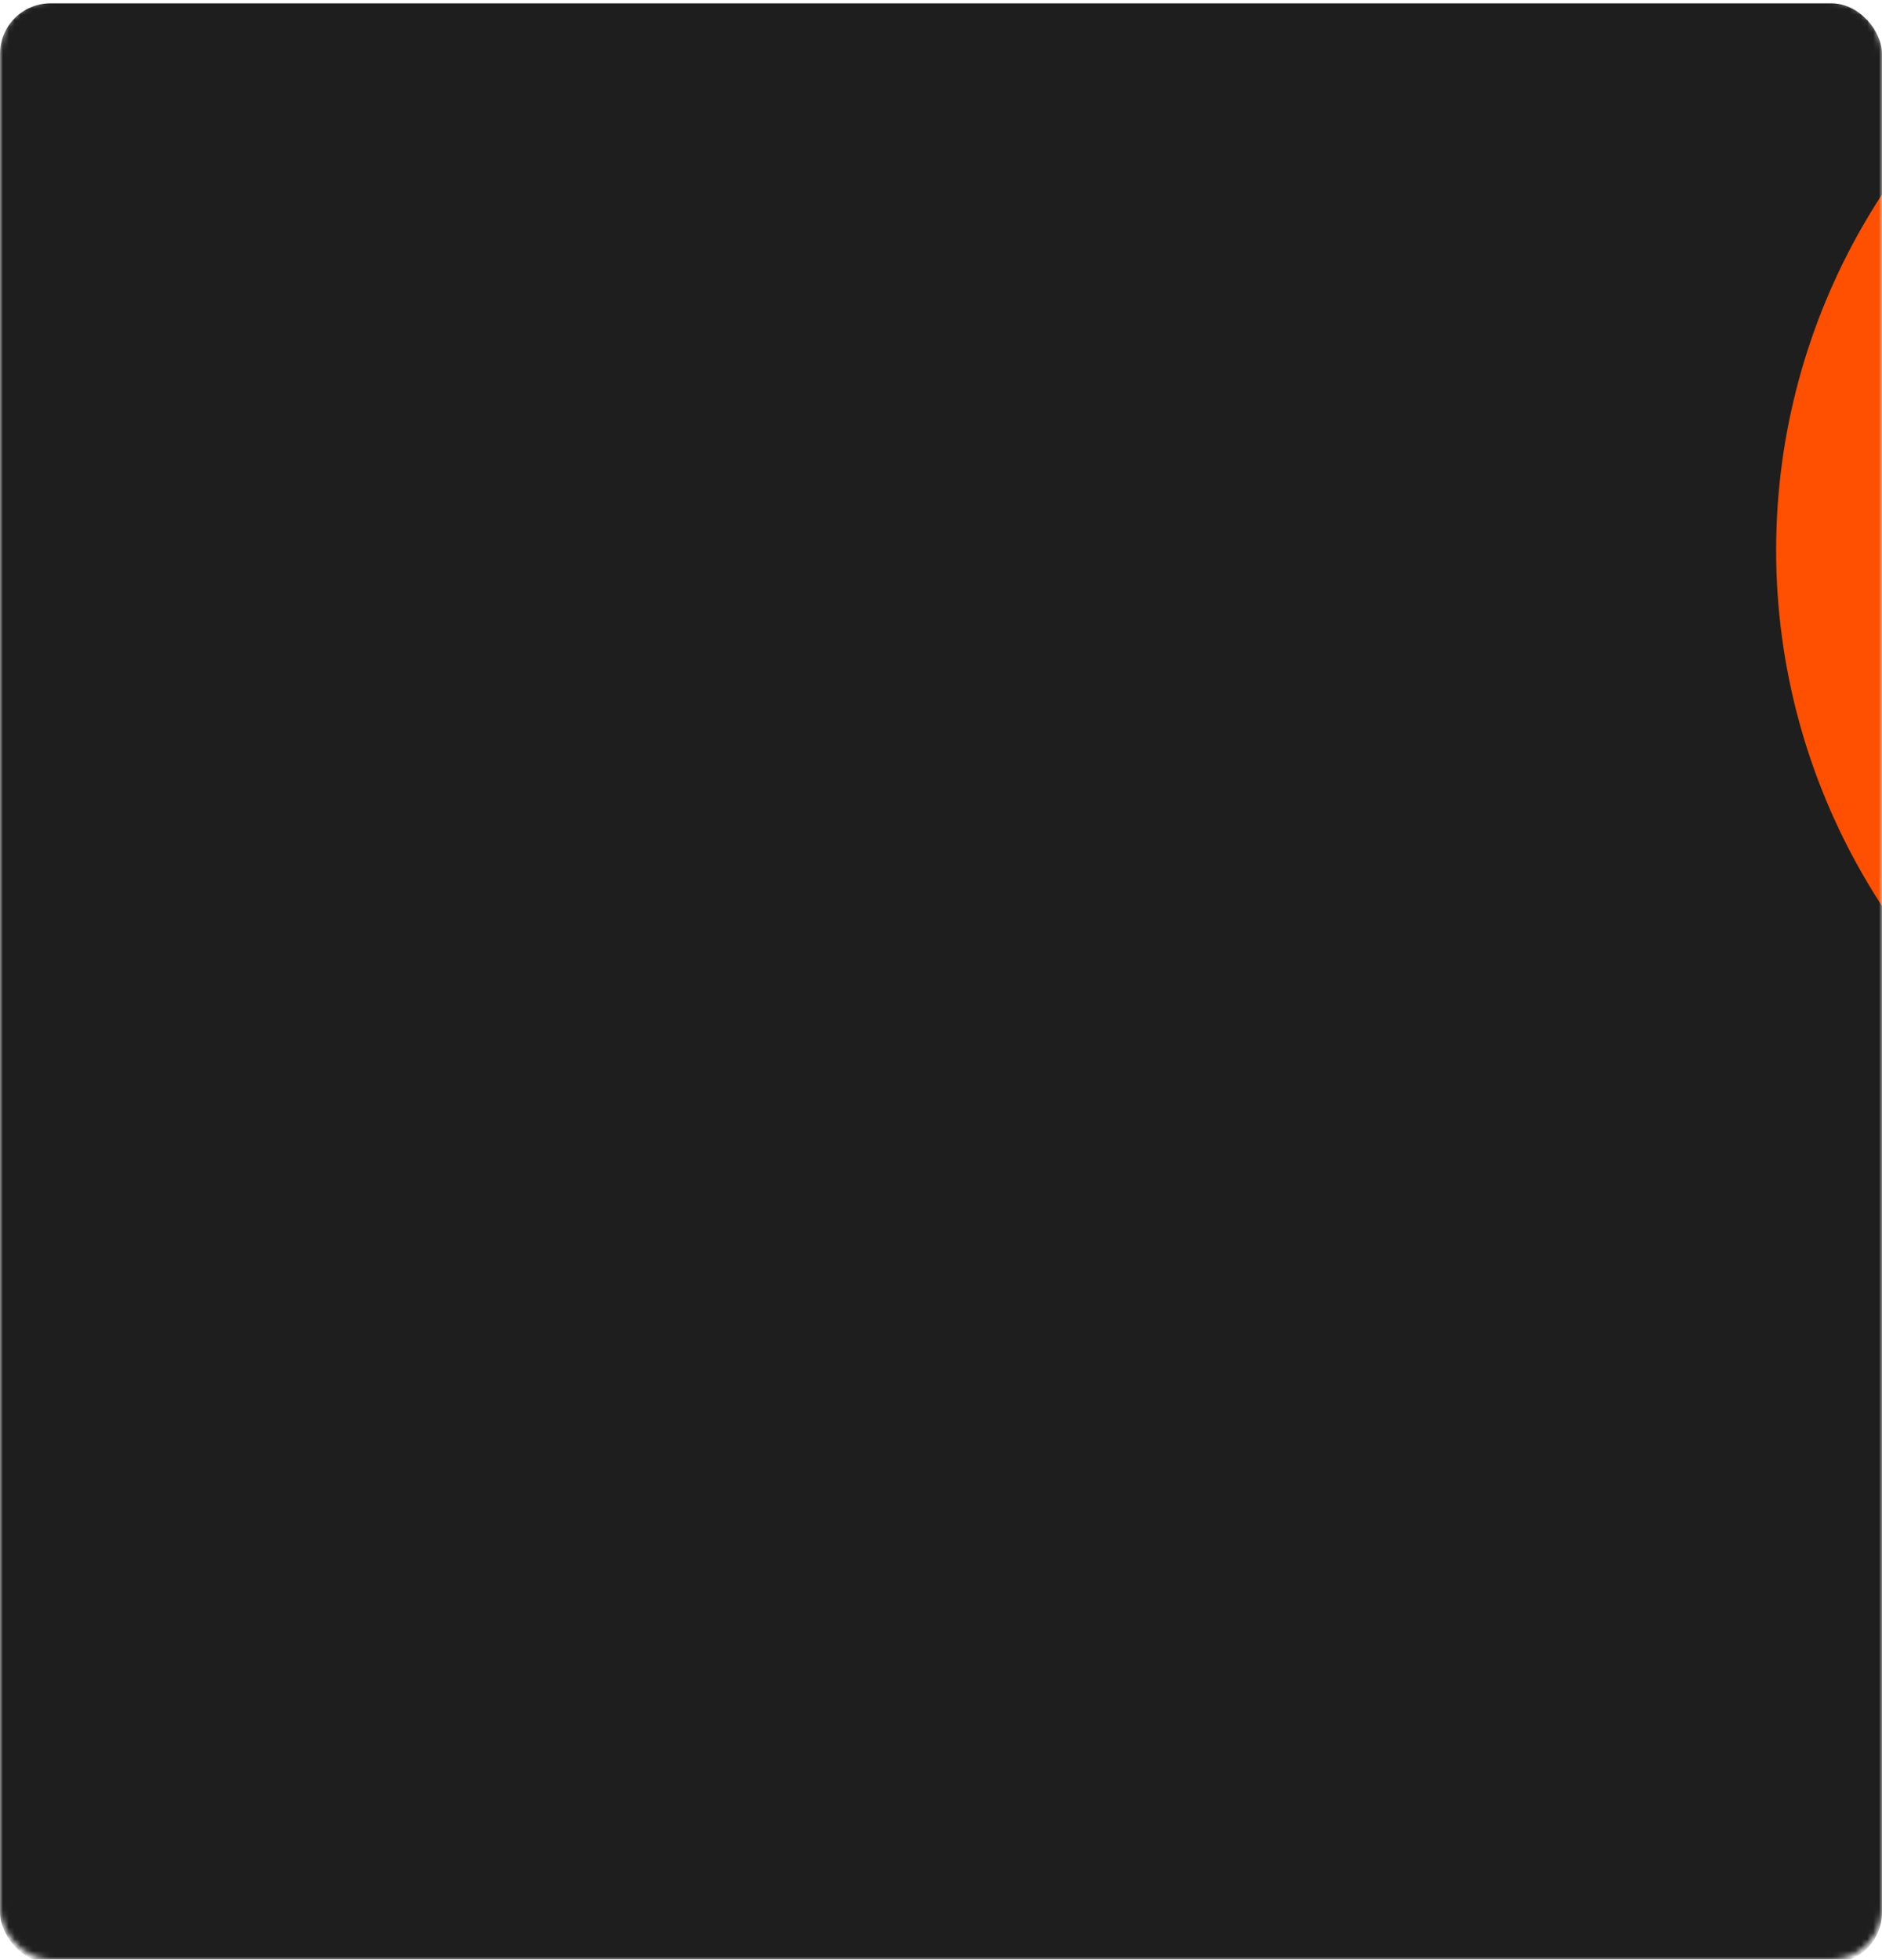 <?xml version="1.0" encoding="UTF-8"?> <svg xmlns="http://www.w3.org/2000/svg" width="320" height="333" viewBox="0 0 320 333" fill="none"> <mask id="mask0_47_3950" style="mask-type:alpha" maskUnits="userSpaceOnUse" x="0" y="0" width="320" height="333"> <rect width="320" height="333" rx="8.571" fill="#1F1E1E"></rect> </mask> <g mask="url(#mask0_47_3950)"> <g filter="url(#filter0_i_47_3950)"> <rect width="320" height="333" rx="8.571" fill="#1F1E1E"></rect> </g> <g filter="url(#filter1_f_47_3950)"> <circle cx="412.5" cy="93.5" r="110.5" fill="#FF4F00"></circle> </g> </g> <defs> <filter id="filter0_i_47_3950" x="0" y="0" width="320" height="333.571" filterUnits="userSpaceOnUse" color-interpolation-filters="sRGB"> <feFlood flood-opacity="0" result="BackgroundImageFix"></feFlood> <feBlend mode="normal" in="SourceGraphic" in2="BackgroundImageFix" result="shape"></feBlend> <feColorMatrix in="SourceAlpha" type="matrix" values="0 0 0 0 0 0 0 0 0 0 0 0 0 0 0 0 0 0 127 0" result="hardAlpha"></feColorMatrix> <feOffset dy="0.571"></feOffset> <feGaussianBlur stdDeviation="1.714"></feGaussianBlur> <feComposite in2="hardAlpha" operator="arithmetic" k2="-1" k3="1"></feComposite> <feColorMatrix type="matrix" values="0 0 0 0 1 0 0 0 0 1 0 0 0 0 1 0 0 0 0.25 0"></feColorMatrix> <feBlend mode="normal" in2="shape" result="effect1_innerShadow_47_3950"></feBlend> </filter> <filter id="filter1_f_47_3950" x="233" y="-86" width="359" height="359" filterUnits="userSpaceOnUse" color-interpolation-filters="sRGB"> <feFlood flood-opacity="0" result="BackgroundImageFix"></feFlood> <feBlend mode="normal" in="SourceGraphic" in2="BackgroundImageFix" result="shape"></feBlend> <feGaussianBlur stdDeviation="34.5" result="effect1_foregroundBlur_47_3950"></feGaussianBlur> </filter> </defs> </svg> 